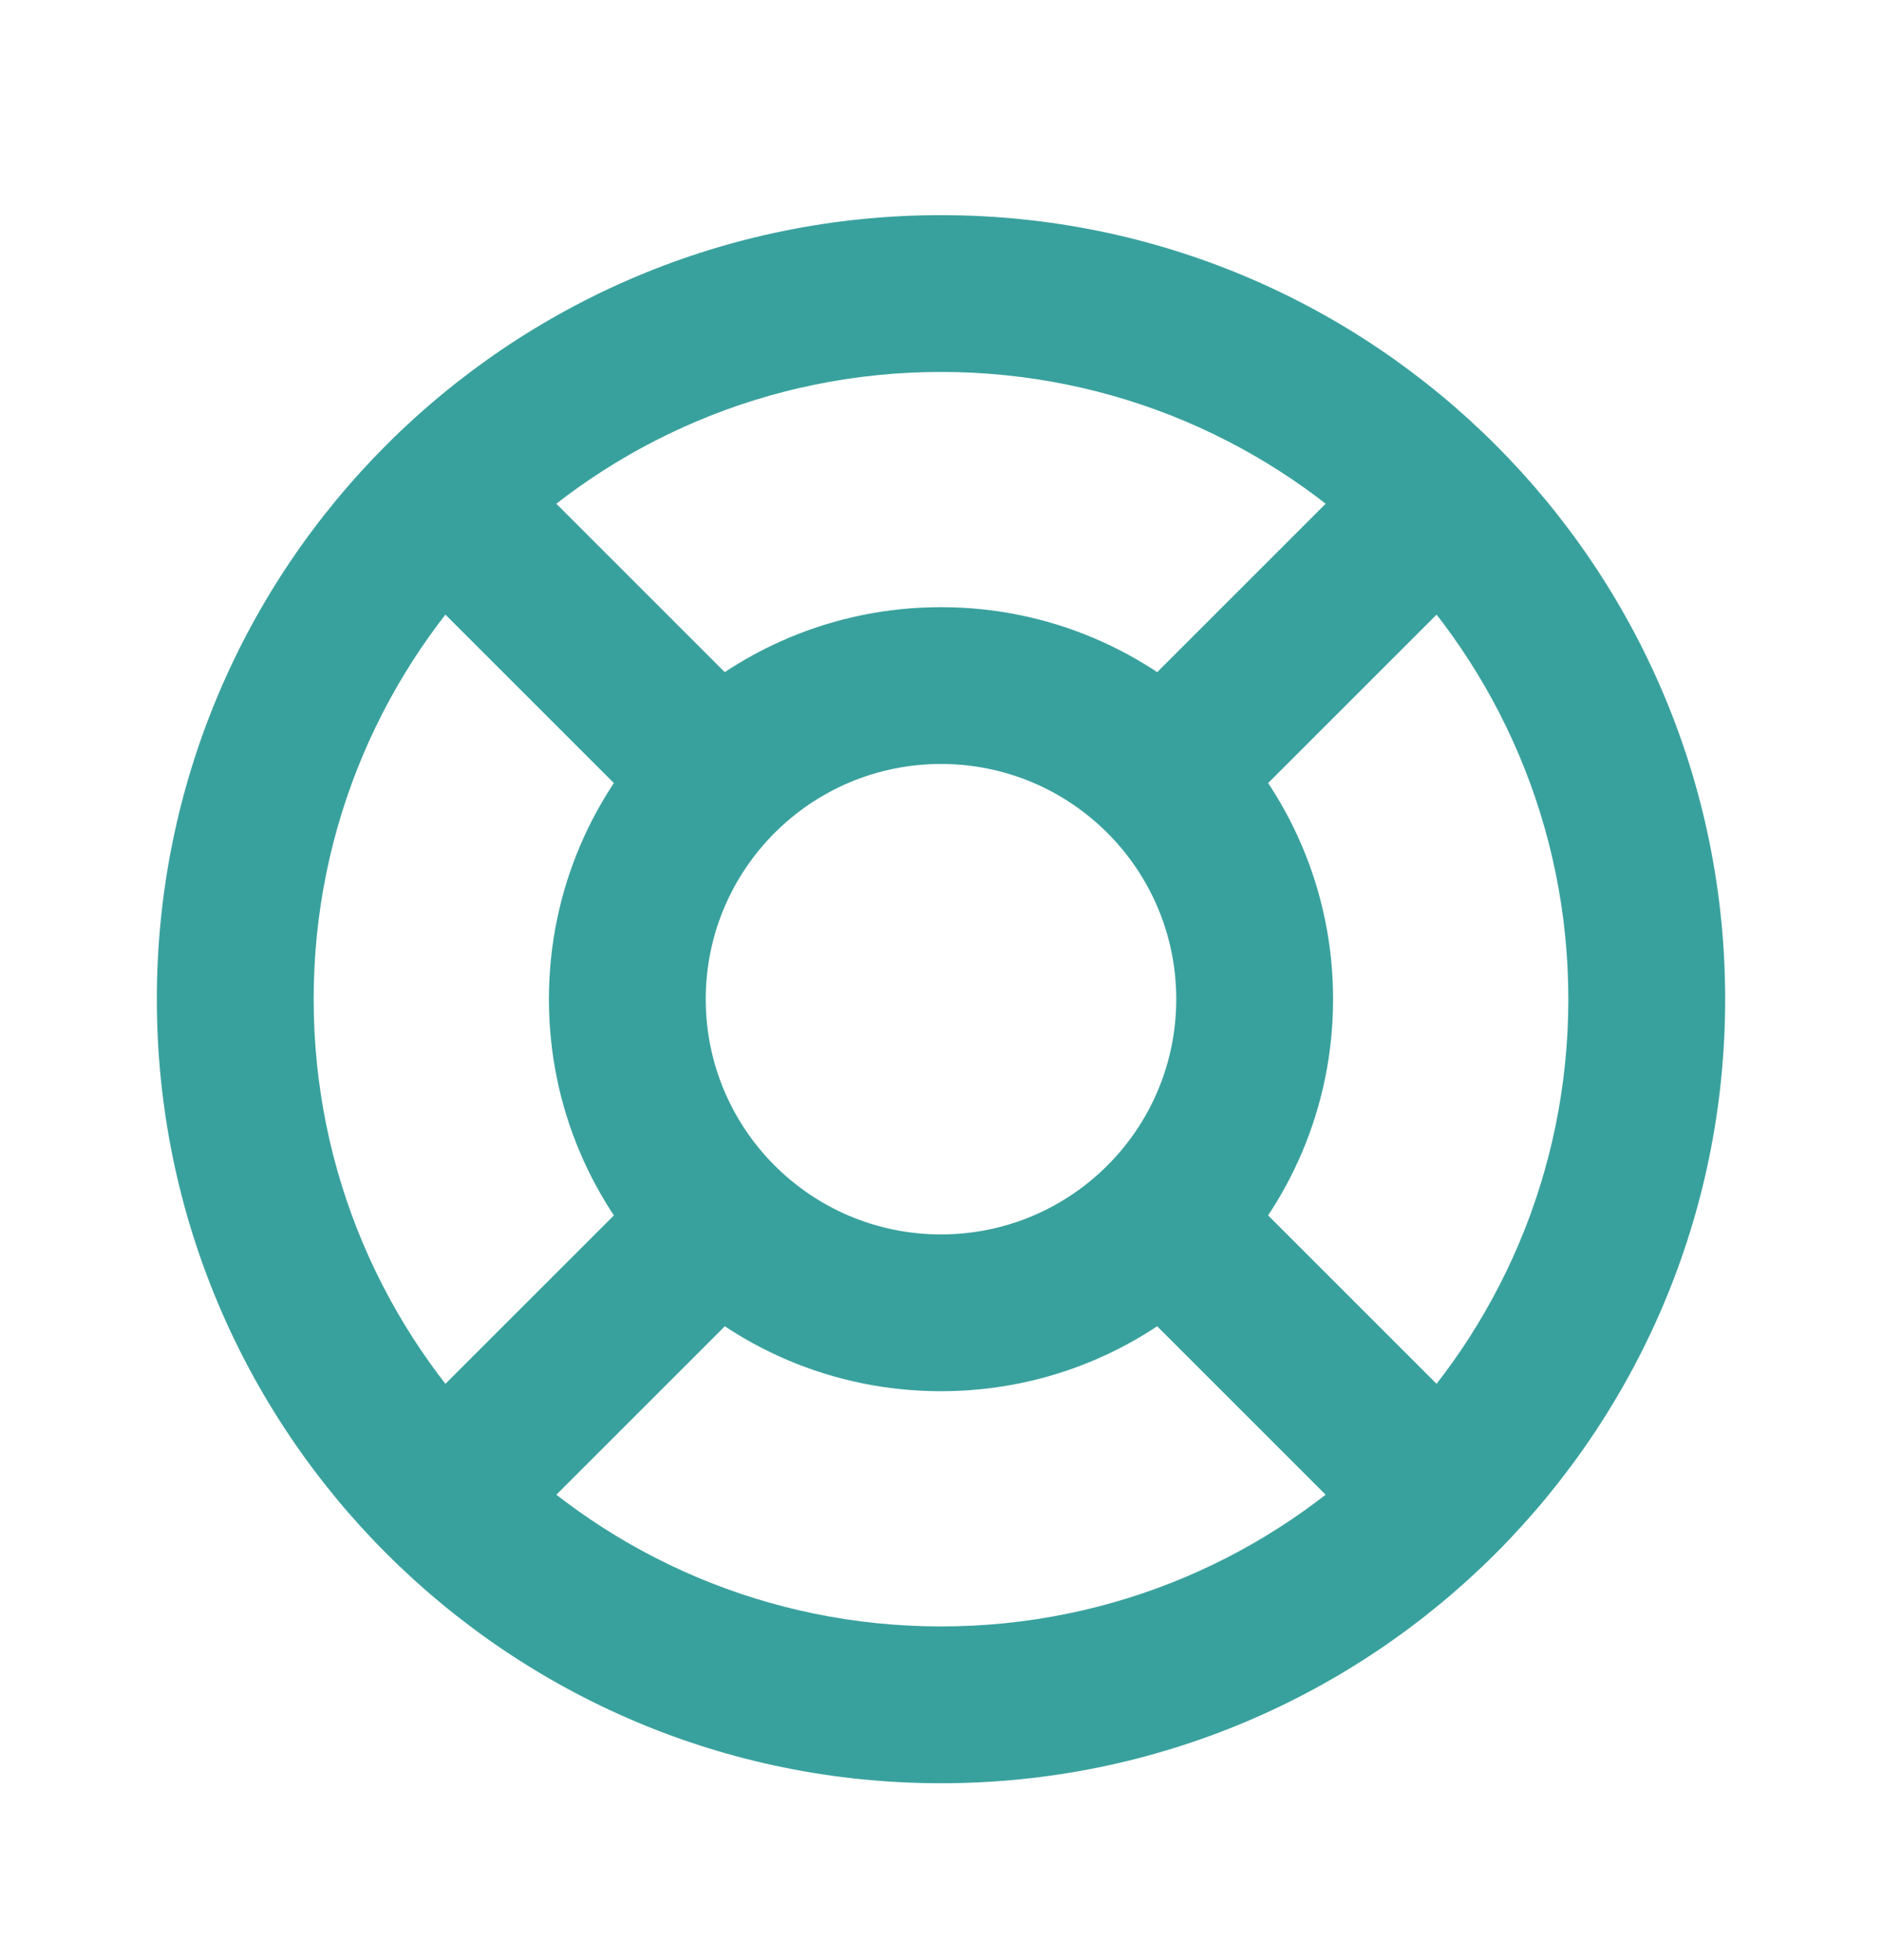<svg width="24" height="25" viewBox="0 0 24 25" fill="none" xmlns="http://www.w3.org/2000/svg">
<path d="M20 12.744C20 17.163 16.418 20.744 12 20.744V22.744C17.523 22.744 22 18.267 22 12.744H20ZM12 20.744C7.582 20.744 4 17.163 4 12.744H2C2 18.267 6.477 22.744 12 22.744V20.744ZM4 12.744C4 8.326 7.582 4.744 12 4.744V2.744C6.477 2.744 2 7.222 2 12.744H4ZM12 4.744C16.418 4.744 20 8.326 20 12.744H22C22 7.222 17.523 2.744 12 2.744V4.744ZM15 12.744C15 14.401 13.657 15.744 12 15.744V17.744C14.761 17.744 17 15.506 17 12.744H15ZM12 15.744C10.343 15.744 9 14.401 9 12.744H7C7 15.506 9.239 17.744 12 17.744V15.744ZM9 12.744C9 11.088 10.343 9.744 12 9.744V7.744C9.239 7.744 7 9.983 7 12.744H9ZM12 9.744C13.657 9.744 15 11.088 15 12.744H17C17 9.983 14.761 7.744 12 7.744V9.744ZM17.657 5.673L14.121 9.209L15.536 10.623L19.071 7.088L17.657 5.673ZM14.121 16.28L17.657 19.816L19.071 18.401L15.536 14.866L14.121 16.28ZM9.879 9.209L6.343 5.673L4.929 7.088L8.464 10.623L9.879 9.209ZM8.464 14.866L4.929 18.401L6.343 19.816L9.879 16.28L8.464 14.866Z" fill="#39A19D"/>
</svg>
